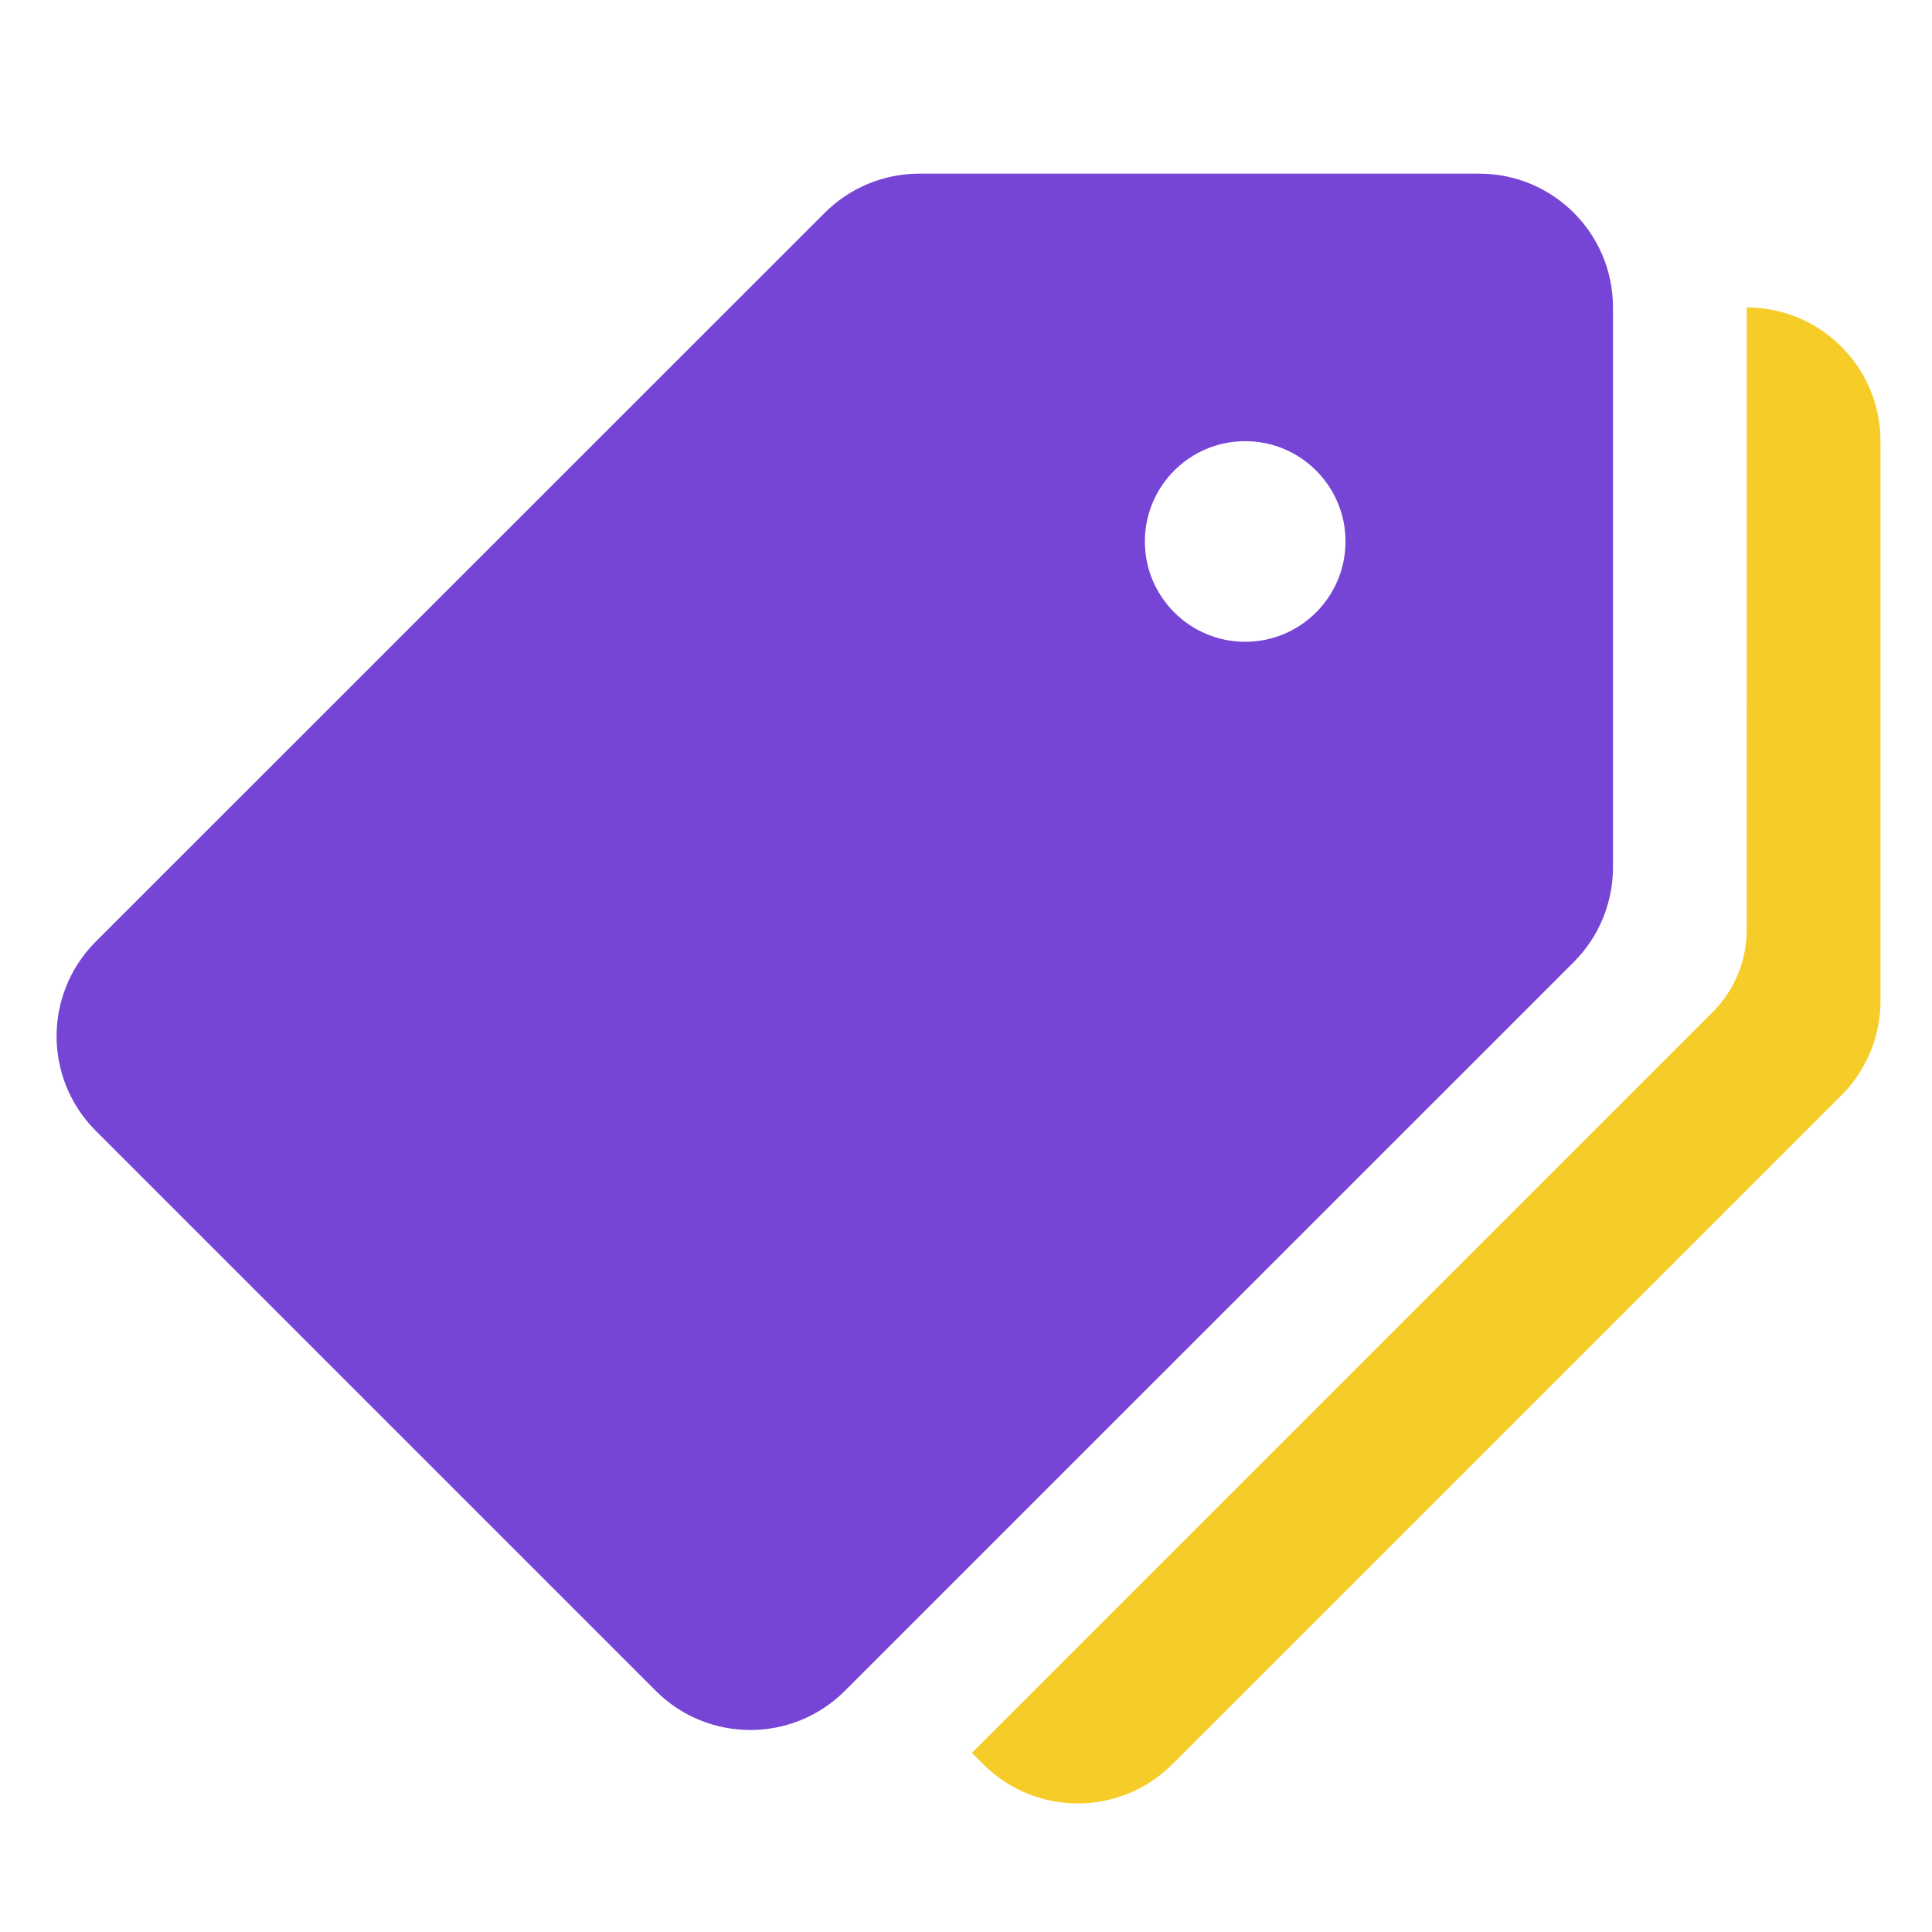 <svg width="75" height="75" viewBox="0 0 75 75" fill="none" xmlns="http://www.w3.org/2000/svg">
<path d="M57.424 6.741H35.685C34.309 6.741 32.988 7.289 32.014 8.263L3.717 36.554C1.69 38.582 1.69 41.868 3.717 43.898L25.457 65.638C27.484 67.665 30.771 67.665 32.798 65.638L61.095 37.346C62.069 36.37 62.616 35.049 62.616 33.67V11.934C62.616 9.065 60.293 6.741 57.424 6.741ZM48.338 24.914C46.188 24.914 44.444 23.169 44.444 21.02C44.444 18.87 46.188 17.126 48.338 17.126C50.488 17.126 52.232 18.87 52.232 21.02C52.232 23.169 50.488 24.914 48.338 24.914Z" fill="#7745D6"/>
<path d="M67.808 11.934L67.806 36.1C67.806 37.297 67.331 38.447 66.482 39.293L37.728 68.047L38.169 68.488C40.197 70.516 43.483 70.516 45.511 68.488L71.476 42.528C72.453 41.554 73 40.233 73 38.857V17.126C73 14.257 70.677 11.934 67.808 11.934Z" fill="#F6CD28"/>
</svg>
